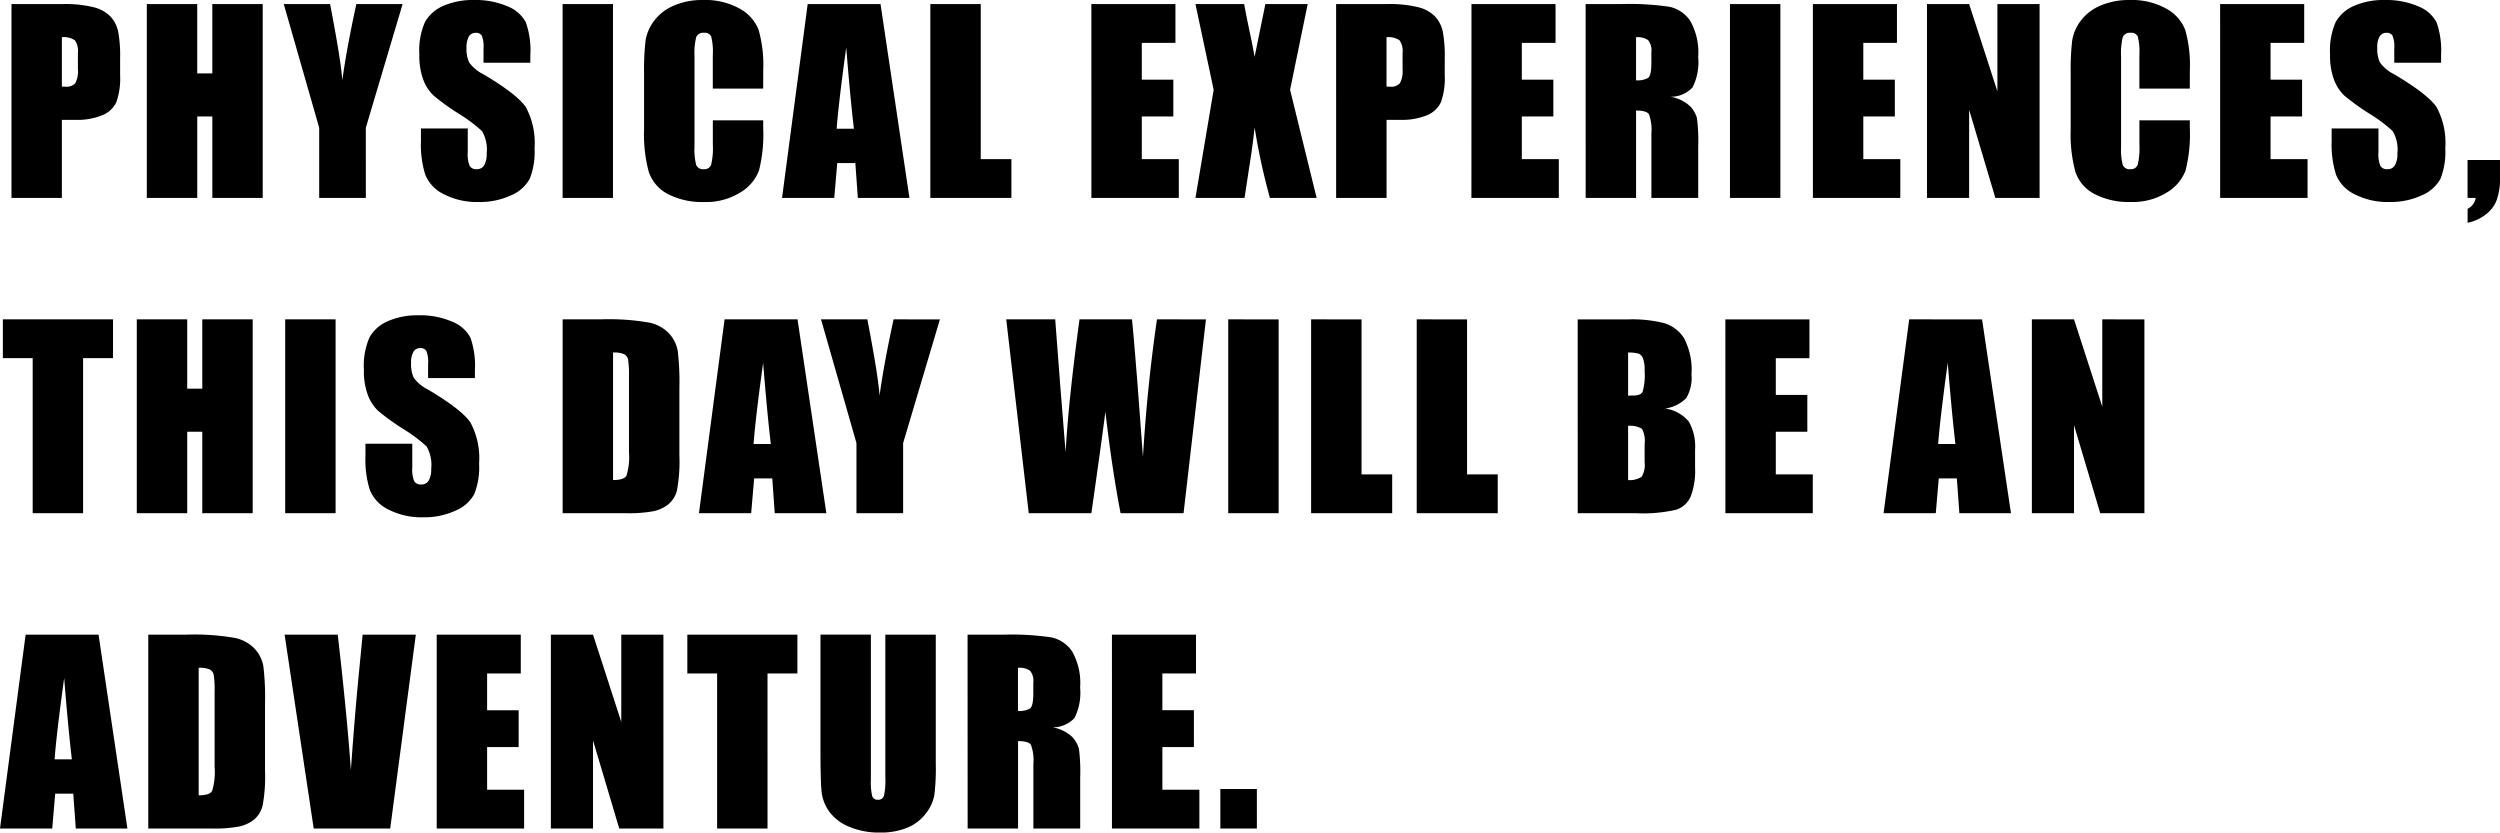 <svg xmlns="http://www.w3.org/2000/svg" width="285.455" height="95.064" viewBox="0 0 285.455 95.064"><path data-name="Path 121971" d="M1.312.465h5.8a13.61 13.61 0 013.616.369 4.042 4.042 0 011.9 1.066 3.661 3.661 0 01.861 1.688 15.118 15.118 0 01.226 3.069v1.928a8.03 8.03 0 01-.437 3.09 3 3 0 01-1.614 1.491 7.6 7.6 0 01-3.056.52H7.064V22.6H1.312zm5.752 3.787v5.633q.246.014.424.014a1.331 1.331 0 001.1-.39 2.865 2.865 0 00.308-1.62V6.071a2.133 2.133 0 00-.355-1.477 2.23 2.23 0 00-1.477-.342zM29.997.465V22.6h-5.751v-9.3h-1.723v9.3h-5.759V.465h5.756v7.916h1.723V.465zm15.974 0l-4.2 14.123V22.6h-5.325v-8.012L32.4.465h5.291q1.244 6.467 1.395 8.709.479-3.541 1.6-8.709zm14.58 6.7H55.21V5.524a3.218 3.218 0 00-.205-1.463.754.754 0 00-.684-.314.87.87 0 00-.786.424 2.457 2.457 0 00-.267 1.285 3.631 3.631 0 00.3 1.668 4.364 4.364 0 001.627 1.354q3.842 2.283 4.84 3.746a8.582 8.582 0 011 4.717 8.275 8.275 0 01-.554 3.486 4.337 4.337 0 01-2.14 1.88 8.463 8.463 0 01-3.691.759 8.253 8.253 0 01-3.945-.876 4.291 4.291 0 01-2.141-2.229 11.425 11.425 0 01-.5-3.841v-1.45h5.346v2.693a3.546 3.546 0 00.226 1.6.872.872 0 00.8.355.937.937 0 00.854-.451 2.574 2.574 0 00.28-1.34 4.151 4.151 0 00-.533-2.557 17 17 0 00-2.693-2.01 26.5 26.5 0 01-2.849-2.06 4.83 4.83 0 01-1.155-1.777 7.821 7.821 0 01-.458-2.9 8.041 8.041 0 01.649-3.719 4.37 4.37 0 012.1-1.839 8.371 8.371 0 013.5-.663 9.119 9.119 0 013.821.725 4 4 0 012.092 1.825 9.663 9.663 0 01.513 3.739zm9.439-6.7V22.6h-5.751V.465zm17.15 9.652h-5.751V6.262a6.919 6.919 0 00-.185-2.1.792.792 0 00-.813-.417.85.85 0 00-.9.506 7.7 7.7 0 00-.191 2.188v10.282a7.175 7.175 0 00.191 2.105.819.819 0 00.861.492.809.809 0 00.841-.492 8.011 8.011 0 00.2-2.311v-2.774h5.751v.859a16.968 16.968 0 01-.48 4.869 4.975 4.975 0 01-2.151 2.516 7.357 7.357 0 01-4.095 1.08 8.482 8.482 0 01-4.17-.916 4.454 4.454 0 01-2.174-2.536 16.644 16.644 0 01-.533-4.874V8.272a28.754 28.754 0 01.164-3.589 5.024 5.024 0 01.978-2.3A5.451 5.451 0 0176.939.64 8.149 8.149 0 0180.254 0a8.1 8.1 0 014.2.984 4.72 4.72 0 012.174 2.454 14.774 14.774 0 01.52 4.573zm13.4-9.652l3.303 22.135h-5.892l-.287-3.979h-2.065l-.342 3.979h-5.961L92.222.465zM97.5 14.7q-.437-3.76-.875-9.283-.875 6.344-1.094 9.283zM111.984.465V18.17h3.5v4.43h-9.256V.465zm12.63 0h9.6v4.43h-3.842v4.2h3.6V13.3h-3.6v4.87h4.225v4.43h-9.98zm24.7 0l-2.01 9.789 3.032 12.346h-5.332a72.549 72.549 0 01-1.75-8.053q-.219 2.092-.6 4.443l-.549 3.61H136.5l2.078-12.346L136.5.465h5.564q.15.916.6 3.049.355 1.627.588 2.98l1.23-6.029zm3.246 0h5.8a13.61 13.61 0 013.616.369 4.042 4.042 0 011.9 1.066 3.661 3.661 0 01.861 1.688 15.118 15.118 0 01.226 3.069v1.928a8.03 8.03 0 01-.437 3.09 3 3 0 01-1.606 1.49 7.6 7.6 0 01-3.056.52h-1.545V22.6h-5.756zm5.756 3.787v5.633q.246.014.424.014a1.331 1.331 0 001.1-.39 2.865 2.865 0 00.308-1.62V6.071a2.133 2.133 0 00-.355-1.477 2.23 2.23 0 00-1.481-.342zm9.7-3.787h9.6v4.43h-3.852v4.2h3.6V13.3h-3.6v4.87h4.225v4.43h-9.98zm13.035 0h4.074a31.15 31.15 0 015.517.314 3.8 3.8 0 012.352 1.606 7.292 7.292 0 01.909 4.122 6.442 6.442 0 01-.643 3.473 3.375 3.375 0 01-2.529 1.066 4.324 4.324 0 012.3 1.135 3.389 3.389 0 01.731 1.306 20.621 20.621 0 01.144 3.274V22.6h-5.346v-7.355a5.074 5.074 0 00-.28-2.2q-.28-.424-1.47-.424V22.6h-5.756zm5.756 3.787v4.922a2.533 2.533 0 001.36-.267q.39-.267.39-1.729V5.961a1.845 1.845 0 00-.376-1.381 2.139 2.139 0 00-1.38-.328zm16.48-3.787V22.6h-5.756V.465zm3.711 0h9.6v4.43h-3.842v4.2h3.6V13.3h-3.6v4.87h4.225v4.43h-9.98zm25.886 0V22.6h-5.05l-2.994-10.062V22.6h-4.812V.465h4.813l3.227 9.967V.465zm17.15 9.652h-5.756V6.262a6.919 6.919 0 00-.185-2.1.792.792 0 00-.813-.417.85.85 0 00-.9.506 7.7 7.7 0 00-.191 2.188v10.282a7.175 7.175 0 00.191 2.105.819.819 0 00.861.492.809.809 0 00.841-.492 8.011 8.011 0 00.2-2.311v-2.774h5.756v.859a16.968 16.968 0 01-.485 4.867 4.975 4.975 0 01-2.146 2.516 7.357 7.357 0 01-4.095 1.08 8.482 8.482 0 01-4.17-.916 4.454 4.454 0 01-2.174-2.536 16.644 16.644 0 01-.533-4.874V8.27a28.754 28.754 0 01.164-3.589 5.024 5.024 0 01.978-2.3 5.45 5.45 0 012.256-1.743 8.149 8.149 0 013.315-.636 8.1 8.1 0 014.2.984 4.72 4.72 0 012.174 2.454 14.774 14.774 0 01.52 4.573zm3.464-9.652h9.6v4.43h-3.842v4.2h3.6V13.3h-3.6v4.87h4.225v4.43h-9.98zm25.23 6.7h-5.346V5.524a3.218 3.218 0 00-.205-1.463.754.754 0 00-.684-.314.87.87 0 00-.786.424 2.457 2.457 0 00-.267 1.285 3.63 3.63 0 00.3 1.668 4.364 4.364 0 001.627 1.354q3.842 2.283 4.84 3.746a8.582 8.582 0 011 4.717 8.275 8.275 0 01-.554 3.486 4.338 4.338 0 01-2.14 1.88 8.463 8.463 0 01-3.691.759 8.253 8.253 0 01-3.944-.875 4.291 4.291 0 01-2.14-2.229 11.424 11.424 0 01-.506-3.842v-1.45h5.346v2.693a3.546 3.546 0 00.226 1.6.872.872 0 00.8.355.937.937 0 00.854-.451 2.574 2.574 0 00.28-1.34 4.151 4.151 0 00-.533-2.557 17 17 0 00-2.693-2.01 26.5 26.5 0 01-2.848-2.06 4.83 4.83 0 01-1.155-1.777 7.822 7.822 0 01-.458-2.9 8.041 8.041 0 01.649-3.719 4.37 4.37 0 012.1-1.839 8.371 8.371 0 013.5-.663 9.119 9.119 0 013.821.725 4 4 0 012.092 1.825 9.663 9.663 0 01.513 3.739zm6.732 11.1v1.982a7.476 7.476 0 01-.369 2.557 3.757 3.757 0 01-1.278 1.7 4.947 4.947 0 01-2.058.93v-1.59a1.682 1.682 0 00.925-1.244h-.93v-4.334zm-272.554 18.2v4.43H9.488V58.6H3.732V40.895H.328v-4.43zm15.947 0V58.6h-5.756v-9.3h-1.722v9.3h-5.756V36.465h5.756v7.916h1.723v-7.916zm9.466 0V58.6h-5.755V36.465zm15.906 6.7H48.88v-1.641a3.218 3.218 0 00-.205-1.463.754.754 0 00-.684-.314.87.87 0 00-.786.424 2.457 2.457 0 00-.267 1.285 3.631 3.631 0 00.3 1.668 4.364 4.364 0 001.626 1.353q3.842 2.283 4.84 3.746a8.582 8.582 0 011 4.717 8.275 8.275 0 01-.554 3.486 4.337 4.337 0 01-2.14 1.88 8.463 8.463 0 01-3.691.759 8.253 8.253 0 01-3.944-.875 4.291 4.291 0 01-2.14-2.229 11.425 11.425 0 01-.506-3.842V50.67h5.346v2.693a3.546 3.546 0 00.226 1.6.872.872 0 00.8.355.937.937 0 00.854-.451 2.574 2.574 0 00.28-1.34 4.151 4.151 0 00-.533-2.557 17 17 0 00-2.693-2.01 26.5 26.5 0 01-2.845-2.06 4.83 4.83 0 01-1.155-1.777 7.821 7.821 0 01-.458-2.9 8.041 8.041 0 01.649-3.719 4.37 4.37 0 012.1-1.839 8.371 8.371 0 013.5-.663 9.119 9.119 0 013.821.725 4 4 0 012.092 1.825 9.663 9.663 0 01.513 3.739zm10.019-6.7h4.307a26.79 26.79 0 015.64.383 4.324 4.324 0 012.235 1.258 3.982 3.982 0 01.957 1.948 29.441 29.441 0 01.191 4.218v7.752a18.006 18.006 0 01-.28 3.985 3 3 0 01-.978 1.572 4.066 4.066 0 01-1.723.793 15.569 15.569 0 01-3.089.226h-7.26zM70 40.252v14.561q1.244 0 1.531-.5a7.307 7.307 0 00.287-2.713V43a11.544 11.544 0 00-.1-1.928.914.914 0 00-.437-.622A2.84 2.84 0 0070 40.252zm21.064-3.787L94.355 58.6h-5.891l-.287-3.979h-2.066l-.342 3.979h-5.961l2.926-22.135zM88.011 50.7q-.437-3.76-.875-9.283-.872 6.341-1.093 9.283zm19.31-14.232l-4.2 14.123V58.6h-5.329v-8.012l-4.047-14.123h5.291q1.244 6.467 1.395 8.709.479-3.541 1.6-8.709zm30.376 0L135.141 58.6h-7.191q-.984-5.1-1.736-11.594-.342 2.775-1.6 11.594h-7.15l-2.57-22.135h5.592l.588 7.725.6 7.451q.314-5.783 1.586-15.176h5.988q.123.971.629 7.3l.629 8.408q.479-8.025 1.6-15.709zm8.3 0V58.6h-5.756V36.465zm9.466 0V54.17h3.5v4.43h-9.256V36.465zm12.05 0V54.17h3.5v4.43h-9.249V36.465zm12.63 0h5.742a15.138 15.138 0 014.122.424 4.087 4.087 0 012.269 1.708 7.718 7.718 0 01.861 4.163 4.484 4.484 0 01-.608 2.707 4.241 4.241 0 01-2.4 1.176 4.26 4.26 0 012.707 1.5 5.77 5.77 0 01.711 3.206V53.4a8.142 8.142 0 01-.513 3.322 2.764 2.764 0 01-1.634 1.477 16.768 16.768 0 01-4.594.4h-6.658zm5.756 3.787v4.922q.369-.014.574-.014.848 0 1.08-.417a6.825 6.825 0 00.232-2.386 3.856 3.856 0 00-.191-1.456.918.918 0 00-.5-.526 4.436 4.436 0 00-1.189-.126zm0 8.367v6.193a2.456 2.456 0 001.552-.383 2.684 2.684 0 00.335-1.682v-2.066a2.916 2.916 0 00-.3-1.723 2.7 2.7 0 00-1.581-.341zm11.107-12.154h9.6v4.43h-3.842v4.2h3.6V49.3h-3.6v4.87h4.225v4.43h-9.98zm29.31 0l3.3 22.132h-5.892l-.287-3.979h-2.064l-.343 3.979h-5.961l2.926-22.135zM223.273 50.7q-.438-3.76-.875-9.283-.875 6.344-1.094 9.283zm21.58-14.232V58.6h-5.045l-2.994-10.062V58.6h-4.812V36.465h4.813l3.227 9.967v-9.967zm-233.6 36L14.547 94.6H8.654l-.29-3.979H6.303L5.964 94.6H0l2.926-22.135zM8.203 86.7q-.437-3.76-.875-9.283-.875 6.341-1.094 9.283zm8.728-14.232h4.307a26.79 26.79 0 015.64.383 4.324 4.324 0 012.235 1.258 3.982 3.982 0 01.957 1.948 29.441 29.441 0 01.191 4.218v7.752a18.006 18.006 0 01-.28 3.985 3 3 0 01-.978 1.572 4.066 4.066 0 01-1.723.793 15.57 15.57 0 01-3.09.226h-7.26zm5.756 3.787v14.558q1.244 0 1.531-.5a7.307 7.307 0 00.287-2.713V79a11.544 11.544 0 00-.1-1.928.914.914 0 00-.437-.622 2.84 2.84 0 00-1.281-.198zm24.793-3.787L44.554 94.6h-8.736l-3.323-22.135h6.069q1.053 9.146 1.5 15.463.451-6.385.943-11.348l.4-4.115zm2.384 0h9.6v4.43H55.62v4.2h3.6V85.3h-3.6v4.87h4.224v4.43h-9.98zm25.886 0V94.6h-5.045l-2.994-10.062V94.6h-4.812V72.465h4.813l3.227 9.967v-9.967zm15.3 0v4.43h-3.413V94.6h-5.756V76.895h-3.4v-4.43zm15.8 0v14.79a25.672 25.672 0 01-.164 3.534 4.8 4.8 0 01-.971 2.092 5.037 5.037 0 01-2.126 1.627 8 8 0 01-3.11.554 8.75 8.75 0 01-3.5-.656 5.268 5.268 0 01-2.27-1.709 4.734 4.734 0 01-.889-2.222q-.137-1.169-.137-4.915v-13.1h5.756v16.6a6.547 6.547 0 00.157 1.853.616.616 0 00.636.4.665.665 0 00.7-.444 8.273 8.273 0 00.157-2.1V72.465zm3.629 0h4.074a31.149 31.149 0 015.517.314 3.8 3.8 0 012.352 1.606 7.293 7.293 0 01.909 4.122 6.442 6.442 0 01-.643 3.473 3.375 3.375 0 01-2.524 1.064 4.324 4.324 0 012.3 1.135 3.389 3.389 0 01.731 1.306 20.621 20.621 0 01.144 3.274V94.6h-5.346v-7.355a5.074 5.074 0 00-.28-2.2q-.28-.424-1.47-.424V94.6h-5.756zm5.756 3.787v4.922a2.533 2.533 0 001.36-.267q.39-.267.39-1.729v-1.22a1.845 1.845 0 00-.376-1.381 2.139 2.139 0 00-1.374-.328zm10.729-3.79h9.6v4.43h-3.842v4.2h3.6V85.3h-3.6v4.87h4.225v4.43h-9.983zm16.548 17.623V94.6h-4.17v-4.512z"/></svg>